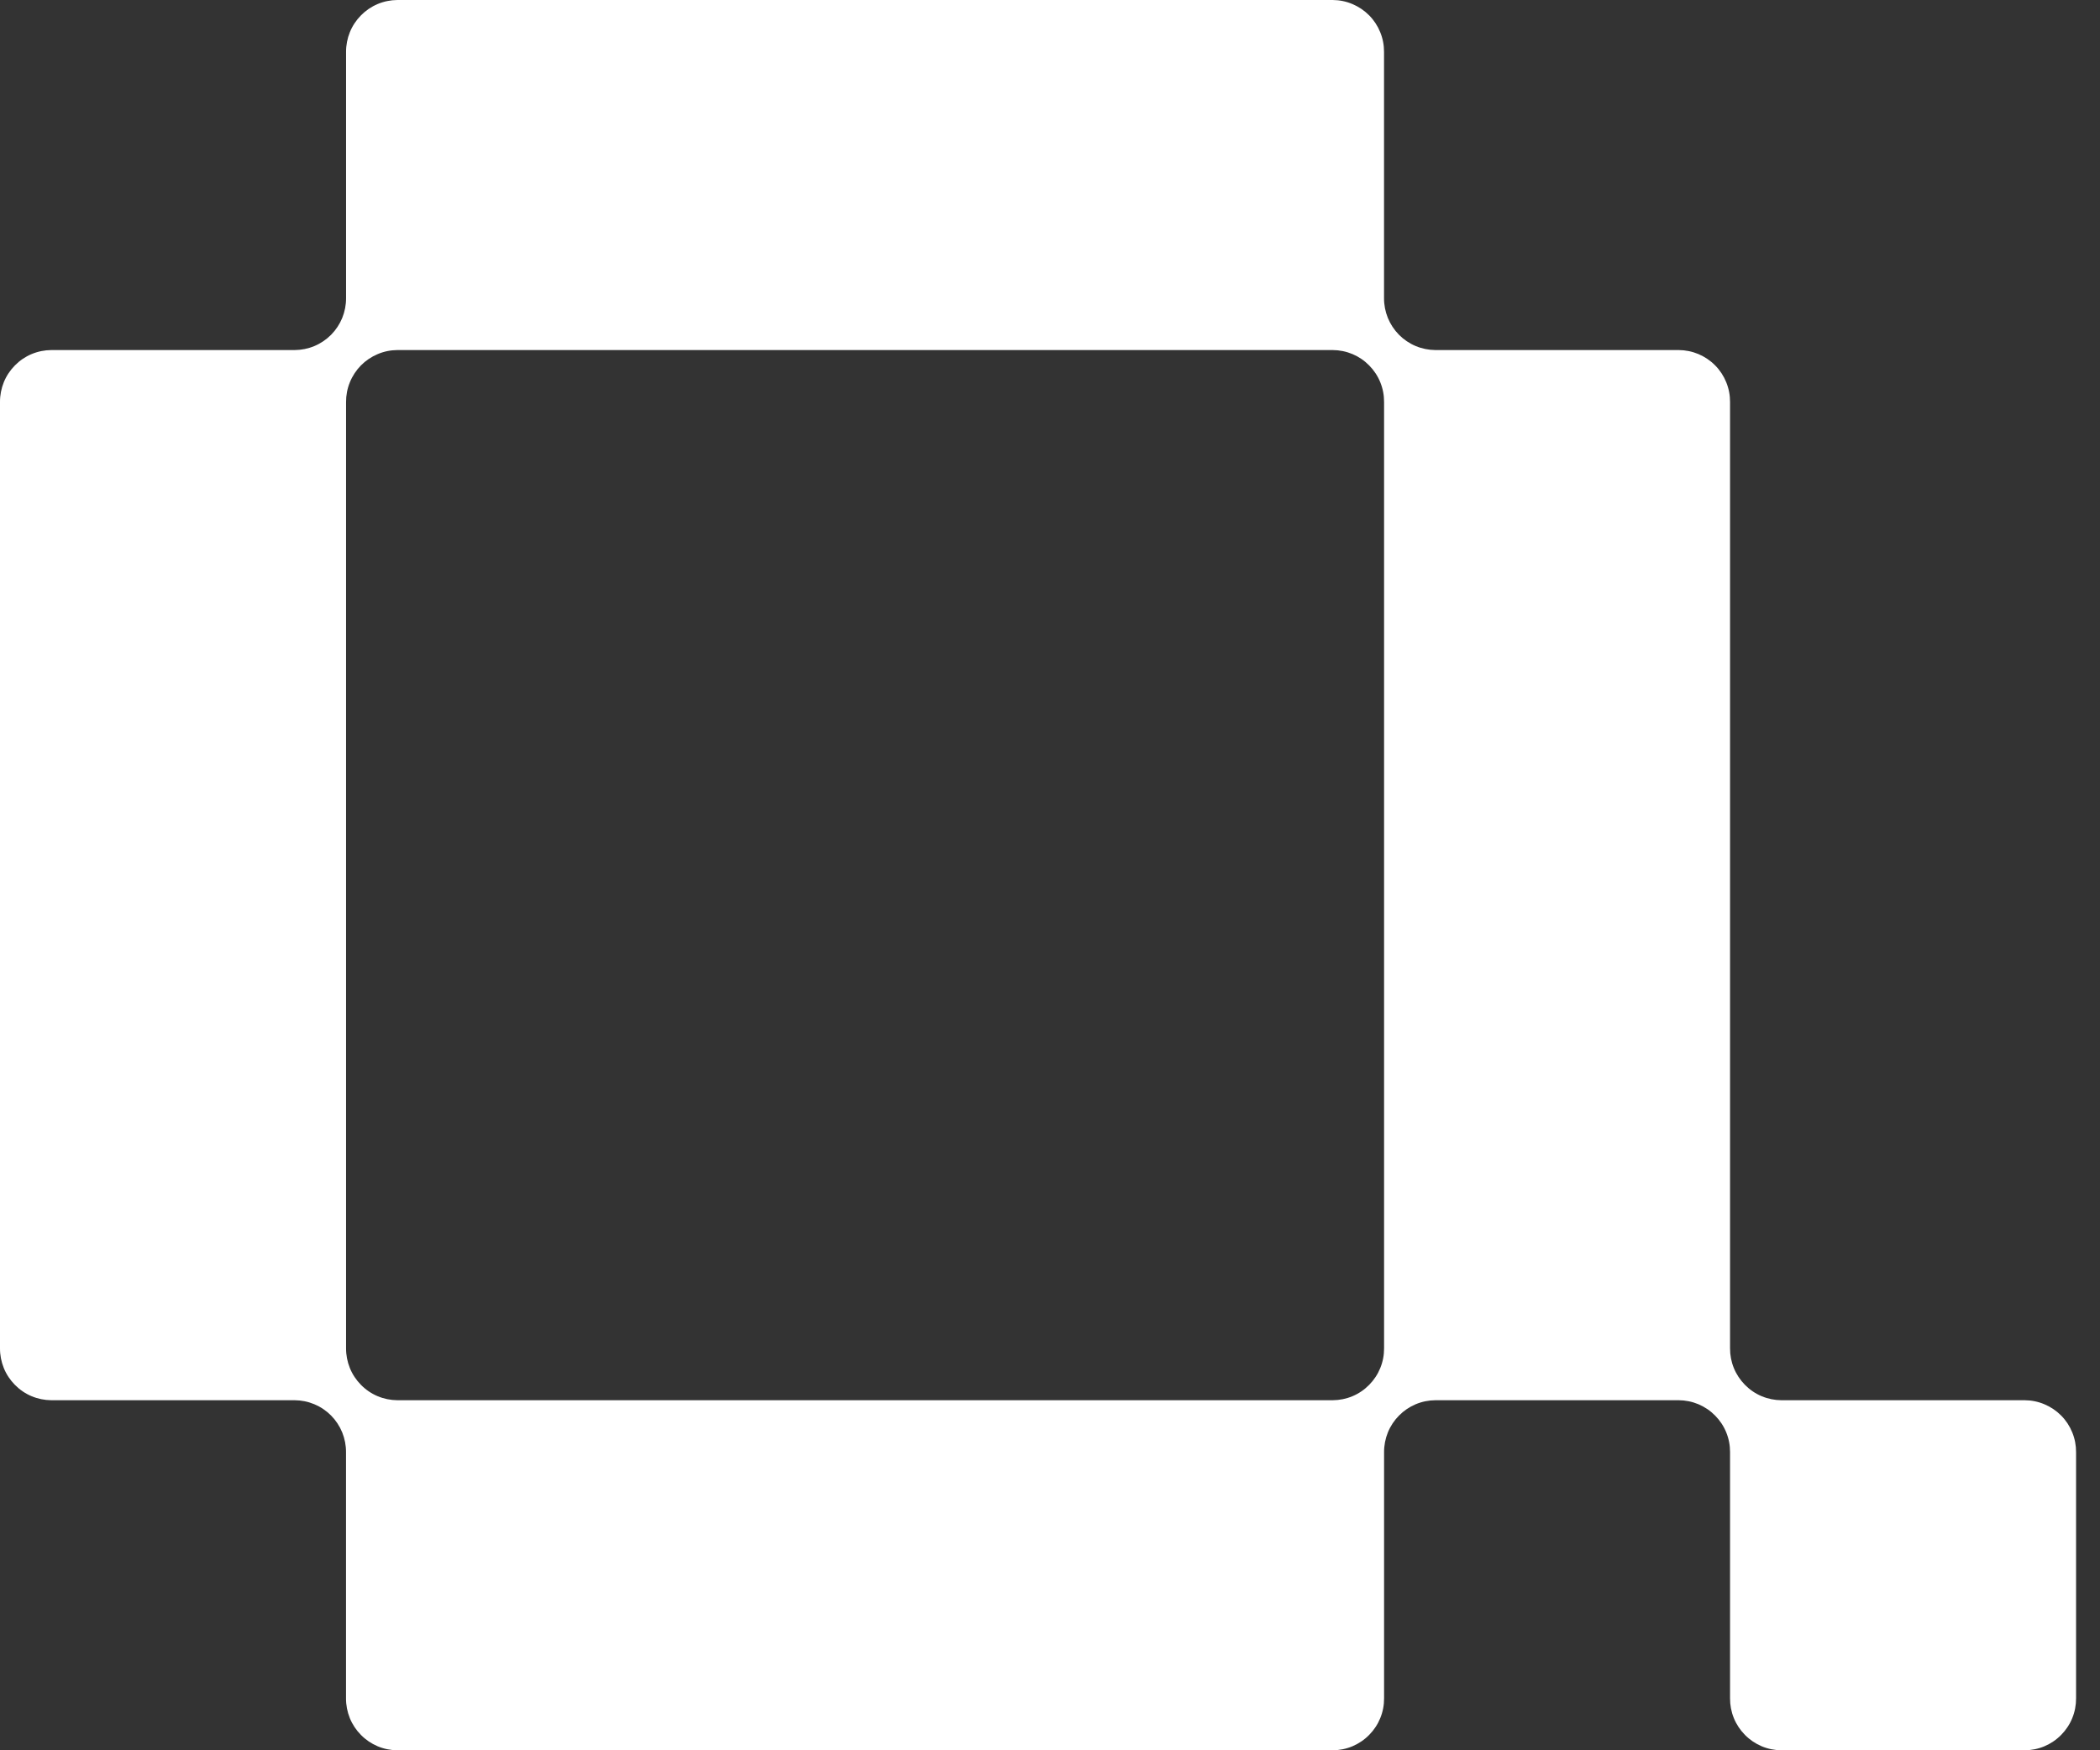 <svg xmlns="http://www.w3.org/2000/svg" fill="none" viewBox="0 0 48 40" height="40" width="48">
<rect x="0" y="0" width="48" height="40" fill="#333333" stroke="none"/>
<path fill="white" d="M46.28 32H40.718C40.563 31.999 40.409 31.968 40.266 31.908C40.123 31.848 39.994 31.76 39.885 31.649C39.776 31.539 39.689 31.408 39.631 31.265C39.572 31.121 39.543 30.967 39.544 30.812V9.189C39.545 9.034 39.516 8.88 39.457 8.736C39.399 8.592 39.313 8.461 39.204 8.351C39.095 8.24 38.965 8.153 38.822 8.092C38.679 8.032 38.525 8.001 38.37 8H32.81C32.655 7.999 32.501 7.968 32.358 7.908C32.215 7.848 32.085 7.76 31.976 7.65C31.867 7.539 31.781 7.409 31.722 7.265C31.664 7.121 31.634 6.967 31.635 6.812V1.188C31.636 1.033 31.607 0.879 31.548 0.736C31.49 0.592 31.404 0.461 31.295 0.351C31.186 0.241 31.056 0.153 30.913 0.093C30.77 0.032 30.617 0.001 30.462 0L9.084 0C8.929 0.001 8.775 0.032 8.632 0.092C8.489 0.152 8.36 0.24 8.251 0.351C8.142 0.461 8.055 0.592 7.997 0.735C7.939 0.879 7.909 1.033 7.91 1.188V6.812C7.911 6.967 7.881 7.121 7.823 7.265C7.764 7.409 7.678 7.539 7.569 7.65C7.46 7.76 7.33 7.848 7.187 7.908C7.044 7.968 6.89 7.999 6.735 8H1.174C1.019 8.001 0.865 8.032 0.722 8.092C0.579 8.152 0.45 8.24 0.341 8.351C0.232 8.461 0.145 8.592 0.087 8.735C0.029 8.879 -0.001 9.033 2.72238e-05 9.188V30.812C-0.001 30.967 0.029 31.121 0.087 31.265C0.145 31.408 0.232 31.539 0.341 31.649C0.45 31.76 0.579 31.848 0.722 31.908C0.865 31.968 1.019 31.999 1.174 32H6.734C6.889 32.001 7.043 32.032 7.186 32.092C7.329 32.152 7.459 32.24 7.568 32.35C7.677 32.461 7.763 32.591 7.822 32.735C7.88 32.879 7.91 33.033 7.909 33.188V38.812C7.908 38.967 7.938 39.121 7.996 39.265C8.054 39.408 8.141 39.539 8.25 39.649C8.359 39.76 8.488 39.847 8.631 39.908C8.774 39.968 8.928 39.999 9.083 40H30.462C30.617 39.999 30.771 39.968 30.914 39.908C31.057 39.847 31.186 39.76 31.295 39.649C31.404 39.539 31.491 39.408 31.549 39.265C31.608 39.121 31.637 38.967 31.636 38.812V33.188C31.635 33.033 31.665 32.879 31.723 32.735C31.781 32.592 31.868 32.461 31.977 32.351C32.086 32.24 32.215 32.153 32.358 32.092C32.501 32.032 32.655 32.001 32.81 32H38.37C38.525 32.001 38.679 32.032 38.822 32.092C38.965 32.153 39.094 32.24 39.203 32.351C39.312 32.461 39.399 32.592 39.457 32.735C39.516 32.879 39.545 33.033 39.544 33.188V38.812C39.543 38.967 39.572 39.121 39.631 39.265C39.689 39.408 39.776 39.539 39.885 39.649C39.994 39.76 40.123 39.847 40.266 39.908C40.409 39.968 40.563 39.999 40.718 40H46.279C46.434 39.999 46.588 39.968 46.731 39.908C46.874 39.847 47.003 39.76 47.112 39.649C47.221 39.539 47.308 39.408 47.366 39.265C47.425 39.121 47.454 38.967 47.453 38.812V33.188C47.454 33.033 47.425 32.879 47.366 32.736C47.308 32.592 47.222 32.461 47.113 32.351C47.004 32.241 46.874 32.153 46.731 32.093C46.588 32.032 46.435 32.001 46.28 32ZM30.46 32H9.084C8.929 31.999 8.775 31.968 8.632 31.908C8.489 31.848 8.36 31.76 8.251 31.649C8.142 31.539 8.055 31.408 7.997 31.265C7.939 31.121 7.909 30.967 7.91 30.812V9.189C7.909 9.034 7.938 8.88 7.997 8.736C8.055 8.593 8.141 8.462 8.25 8.351C8.359 8.241 8.489 8.153 8.632 8.093C8.774 8.032 8.928 8.001 9.083 8H30.462C30.617 8.001 30.771 8.032 30.914 8.092C31.057 8.152 31.186 8.24 31.295 8.351C31.404 8.461 31.491 8.592 31.549 8.735C31.608 8.879 31.637 9.033 31.636 9.188V30.812C31.637 30.967 31.608 31.121 31.549 31.265C31.491 31.408 31.404 31.539 31.295 31.649C31.186 31.76 31.057 31.848 30.914 31.908C30.771 31.968 30.617 31.999 30.462 32H30.46Z"></path>
</svg>
